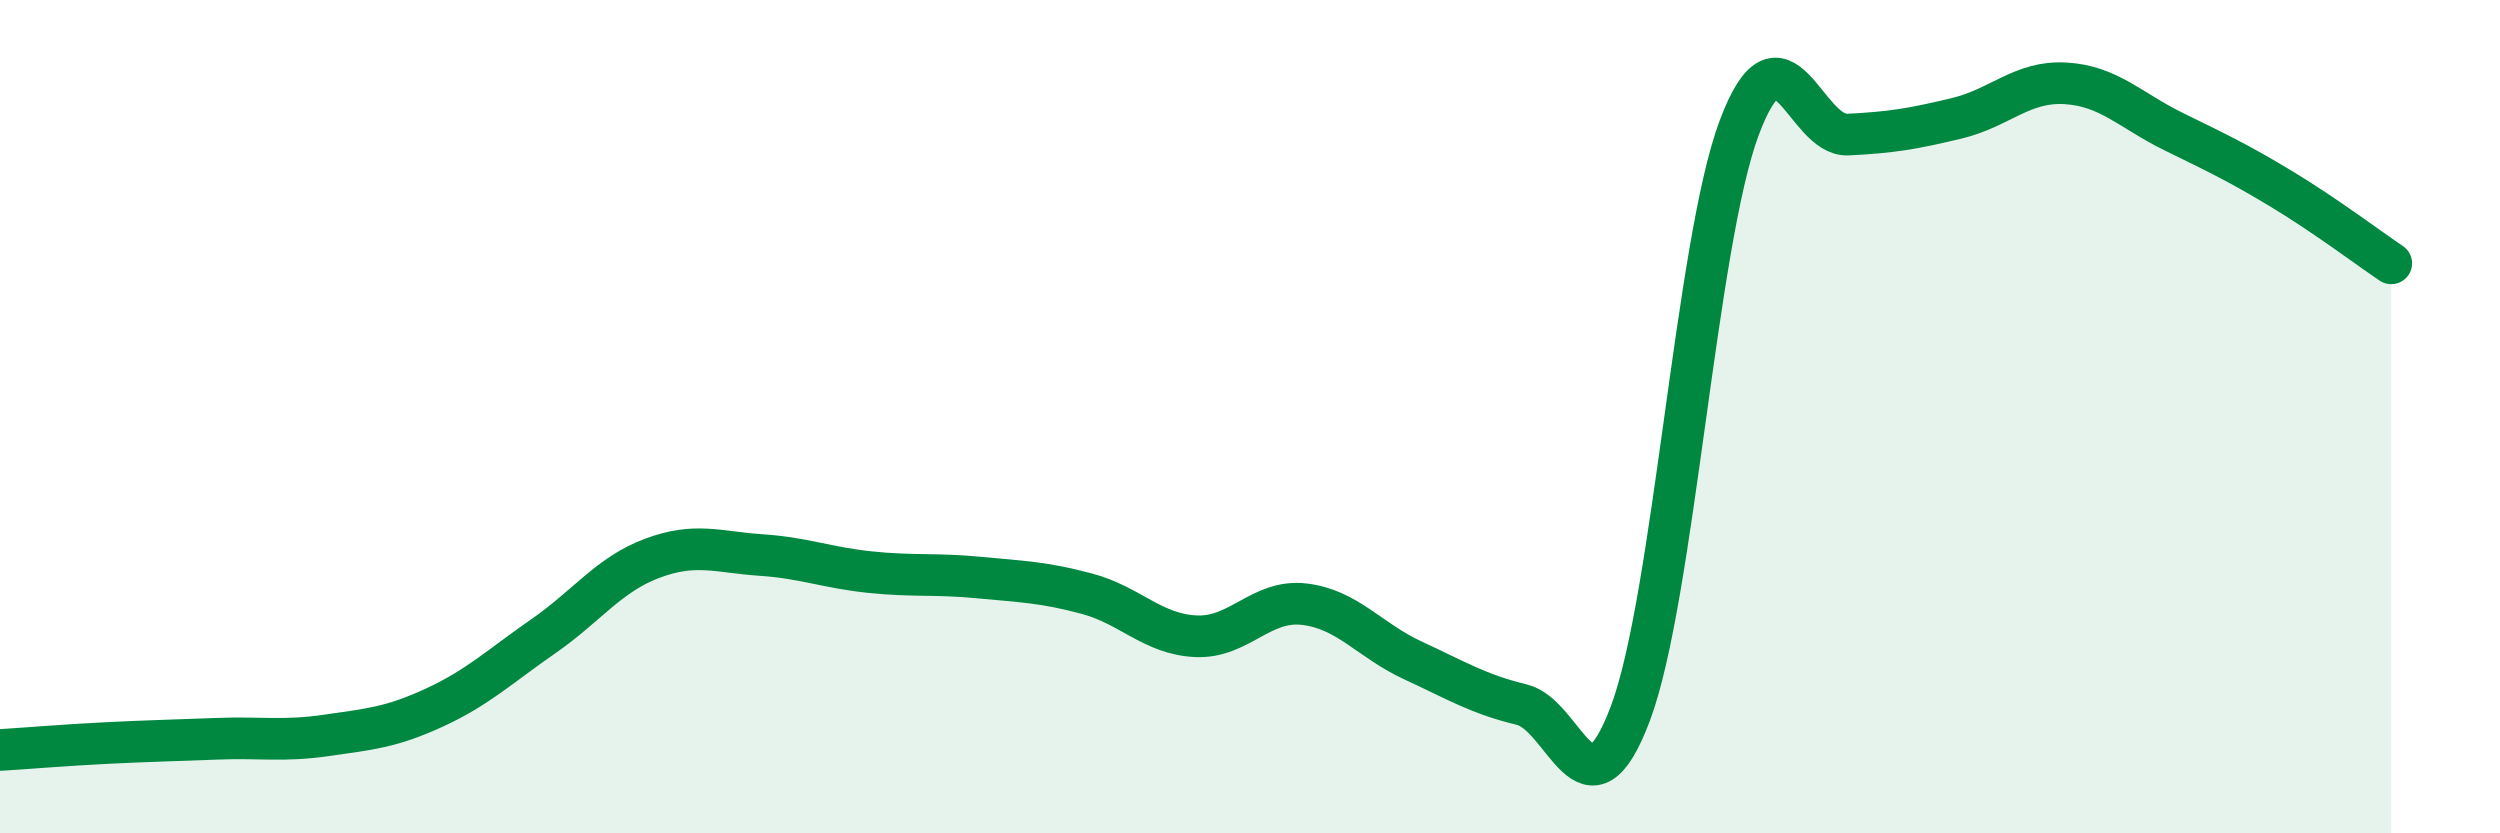 
    <svg width="60" height="20" viewBox="0 0 60 20" xmlns="http://www.w3.org/2000/svg">
      <path
        d="M 0,18 C 0.52,17.97 1.57,17.88 2.61,17.83 C 3.65,17.78 4.18,17.77 5.22,17.73 C 6.26,17.69 6.79,17.8 7.83,17.65 C 8.87,17.5 9.39,17.46 10.43,16.98 C 11.47,16.5 12,15.99 13.04,15.27 C 14.08,14.55 14.61,13.79 15.65,13.4 C 16.69,13.01 17.22,13.25 18.26,13.32 C 19.3,13.39 19.83,13.62 20.87,13.73 C 21.91,13.84 22.44,13.76 23.48,13.86 C 24.52,13.96 25.05,13.97 26.09,14.25 C 27.13,14.53 27.66,15.22 28.7,15.27 C 29.74,15.32 30.26,14.38 31.3,14.5 C 32.34,14.62 32.87,15.37 33.91,15.85 C 34.95,16.33 35.48,16.66 36.52,16.91 C 37.56,17.16 38.09,19.89 39.13,17.12 C 40.17,14.35 40.7,5.85 41.74,3.07 C 42.78,0.29 43.31,3.28 44.35,3.23 C 45.39,3.18 45.92,3.09 46.96,2.84 C 48,2.59 48.53,1.94 49.57,2 C 50.61,2.06 51.13,2.65 52.17,3.16 C 53.21,3.67 53.74,3.92 54.78,4.55 C 55.82,5.18 56.87,5.97 57.39,6.32L57.39 20L0 20Z"
        fill="#008740"
        opacity="0.1"
        stroke-linecap="round"
        stroke-linejoin="round"
      />
      <path
        d="M 0,18 C 0.52,17.97 1.57,17.88 2.61,17.83 C 3.65,17.78 4.18,17.77 5.22,17.73 C 6.26,17.69 6.79,17.8 7.83,17.65 C 8.87,17.5 9.39,17.46 10.43,16.98 C 11.47,16.5 12,15.99 13.04,15.27 C 14.08,14.55 14.61,13.79 15.65,13.4 C 16.69,13.01 17.22,13.25 18.26,13.32 C 19.3,13.39 19.83,13.62 20.87,13.73 C 21.91,13.84 22.44,13.76 23.48,13.86 C 24.52,13.96 25.05,13.97 26.09,14.25 C 27.13,14.53 27.66,15.22 28.7,15.27 C 29.74,15.32 30.26,14.38 31.3,14.5 C 32.34,14.62 32.87,15.37 33.91,15.85 C 34.95,16.33 35.48,16.66 36.52,16.91 C 37.56,17.16 38.09,19.89 39.13,17.12 C 40.17,14.35 40.7,5.85 41.74,3.07 C 42.78,0.29 43.31,3.28 44.35,3.23 C 45.39,3.18 45.92,3.09 46.96,2.84 C 48,2.59 48.53,1.94 49.57,2 C 50.61,2.06 51.13,2.65 52.17,3.16 C 53.21,3.67 53.74,3.92 54.78,4.55 C 55.82,5.18 56.87,5.97 57.39,6.32"
        stroke="#008740"
        stroke-width="1"
        fill="none"
        stroke-linecap="round"
        stroke-linejoin="round"
      />
    </svg>
  